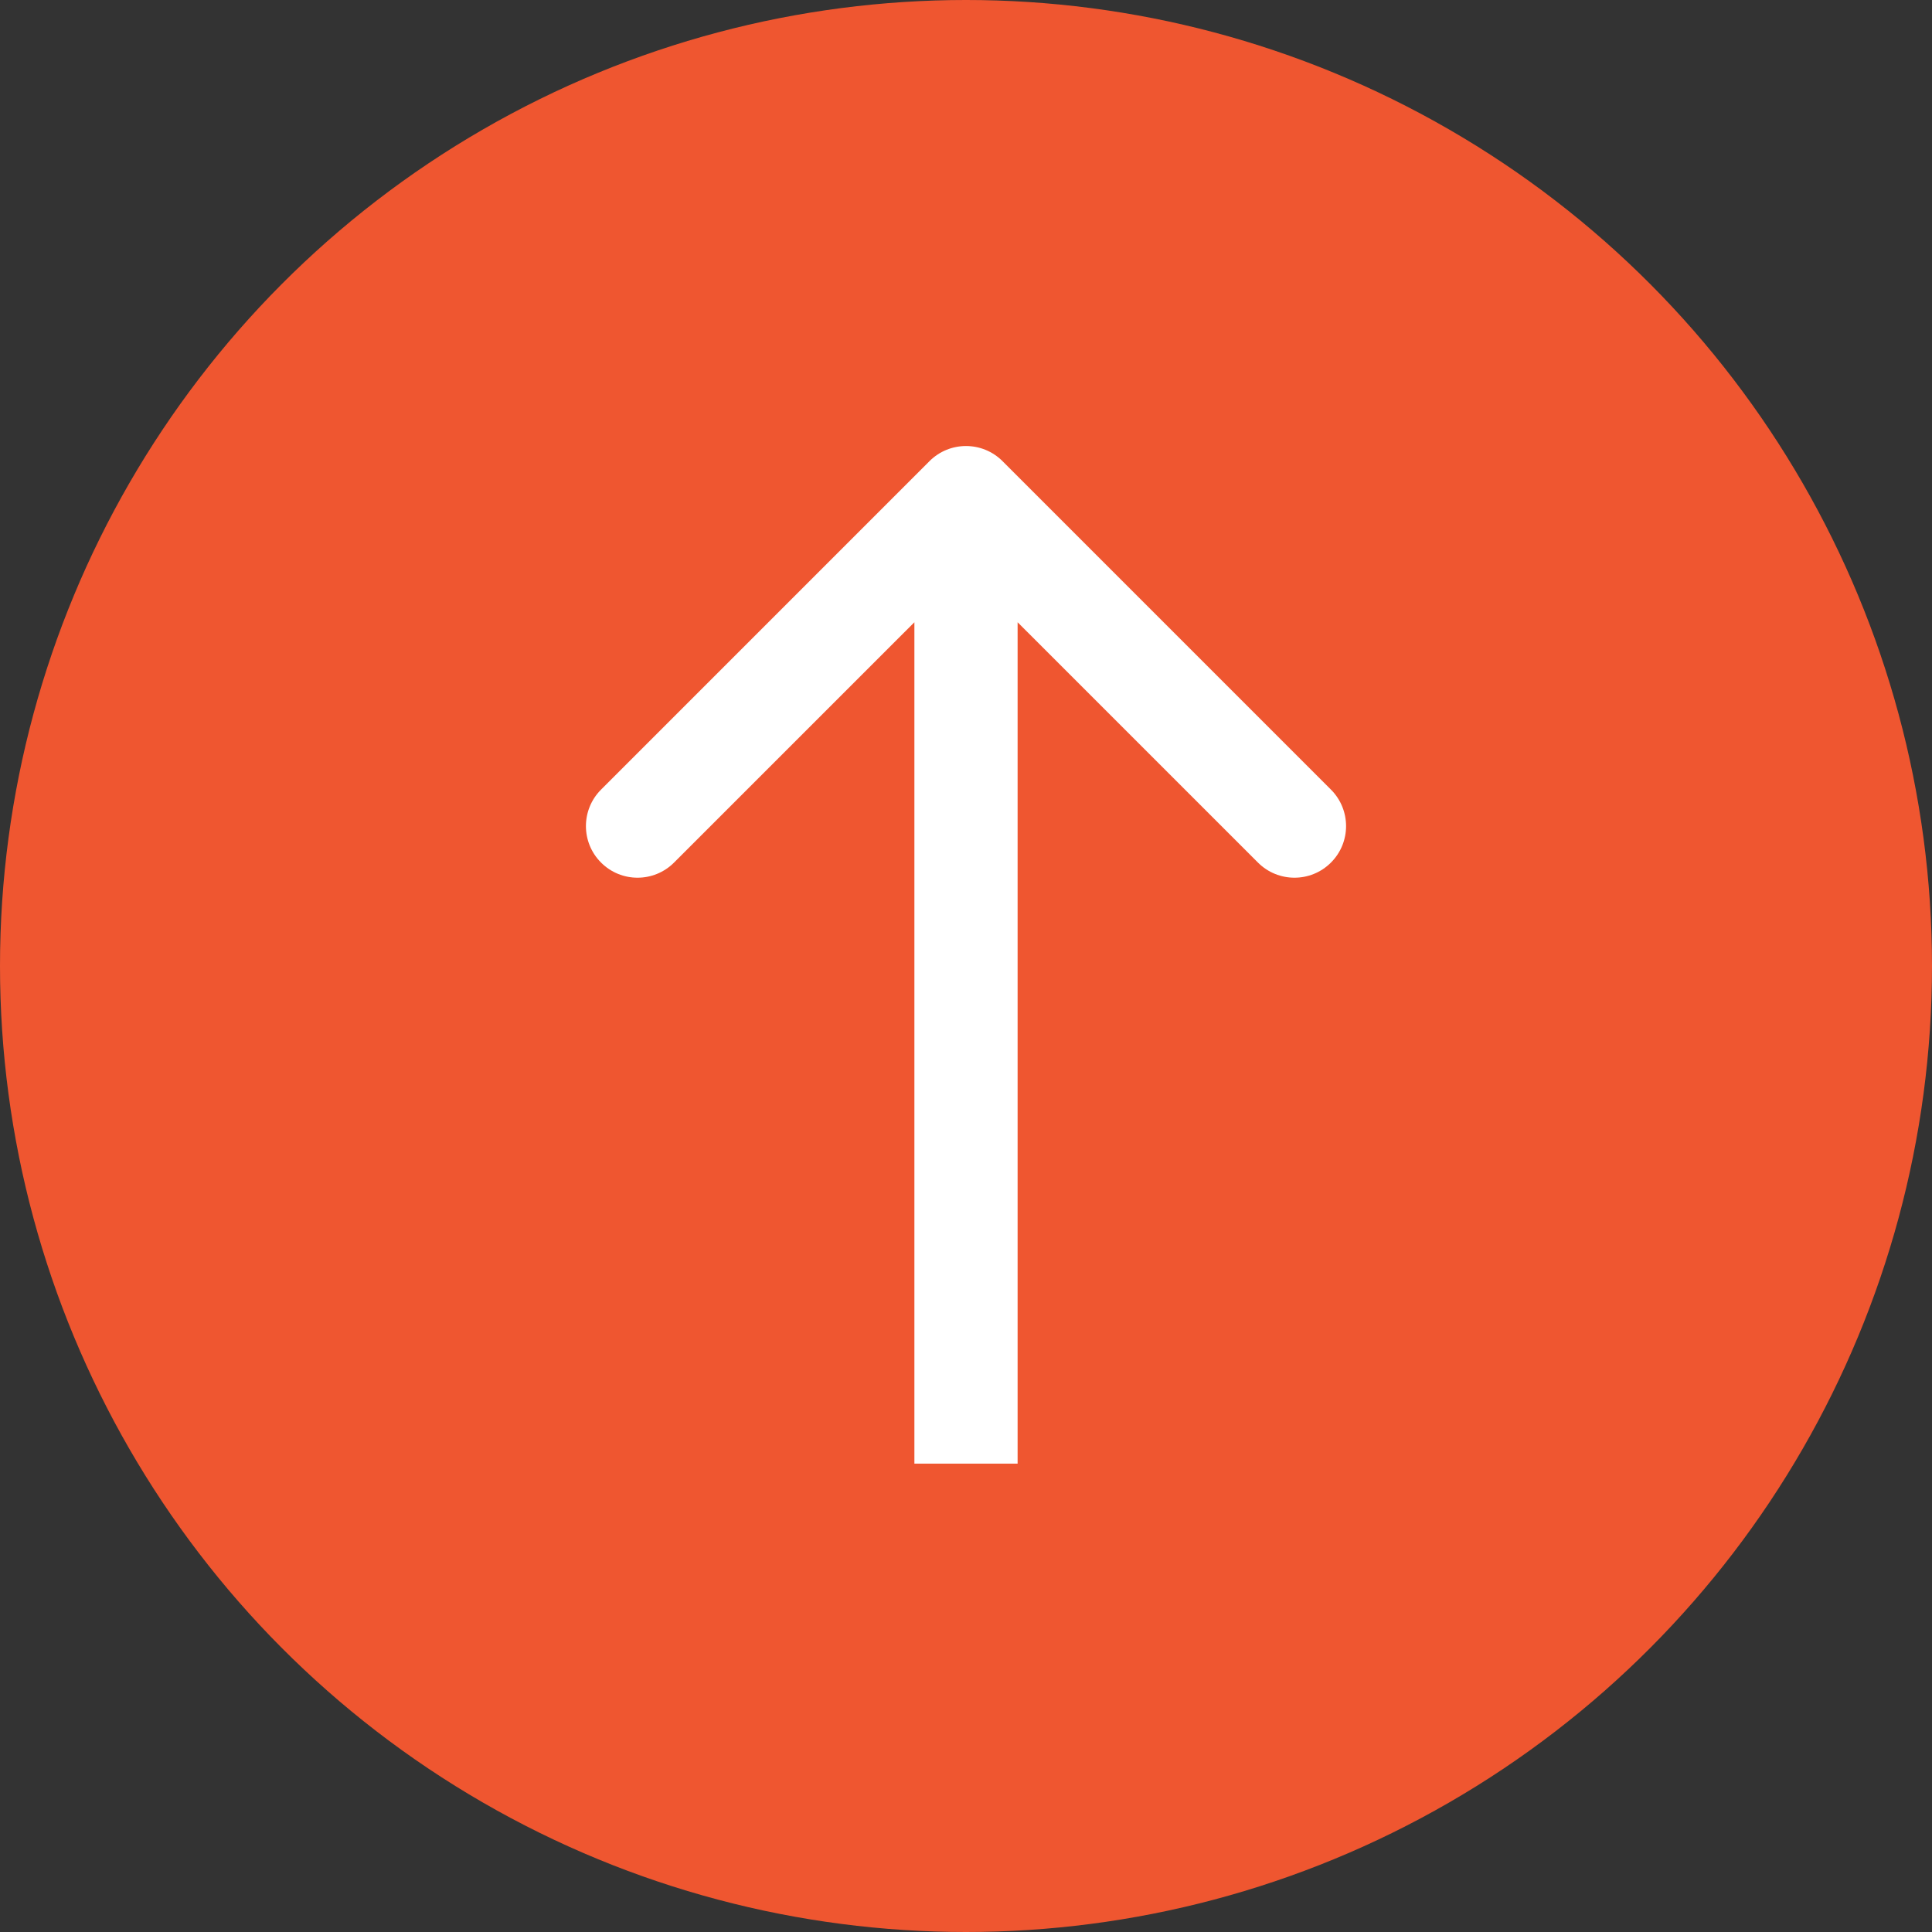 <?xml version="1.0" encoding="UTF-8"?> <svg xmlns="http://www.w3.org/2000/svg" width="66" height="66" viewBox="0 0 66 66" fill="none"><rect x="0" y="0" width="66" height="66" fill="#333333" stroke="none"/> <circle cx="33" cy="33" r="33" fill="#EF5630"></circle> <path d="M34.247 15.753C33.558 15.065 32.442 15.065 31.753 15.753L20.533 26.974C19.844 27.663 19.844 28.779 20.533 29.467C21.221 30.156 22.337 30.156 23.026 29.467L33 19.494L42.974 29.467C43.663 30.156 44.779 30.156 45.467 29.467C46.156 28.779 46.156 27.663 45.467 26.974L34.247 15.753ZM34.763 50L34.763 17H31.237L31.237 50H34.763Z" fill="white"></path> </svg> 